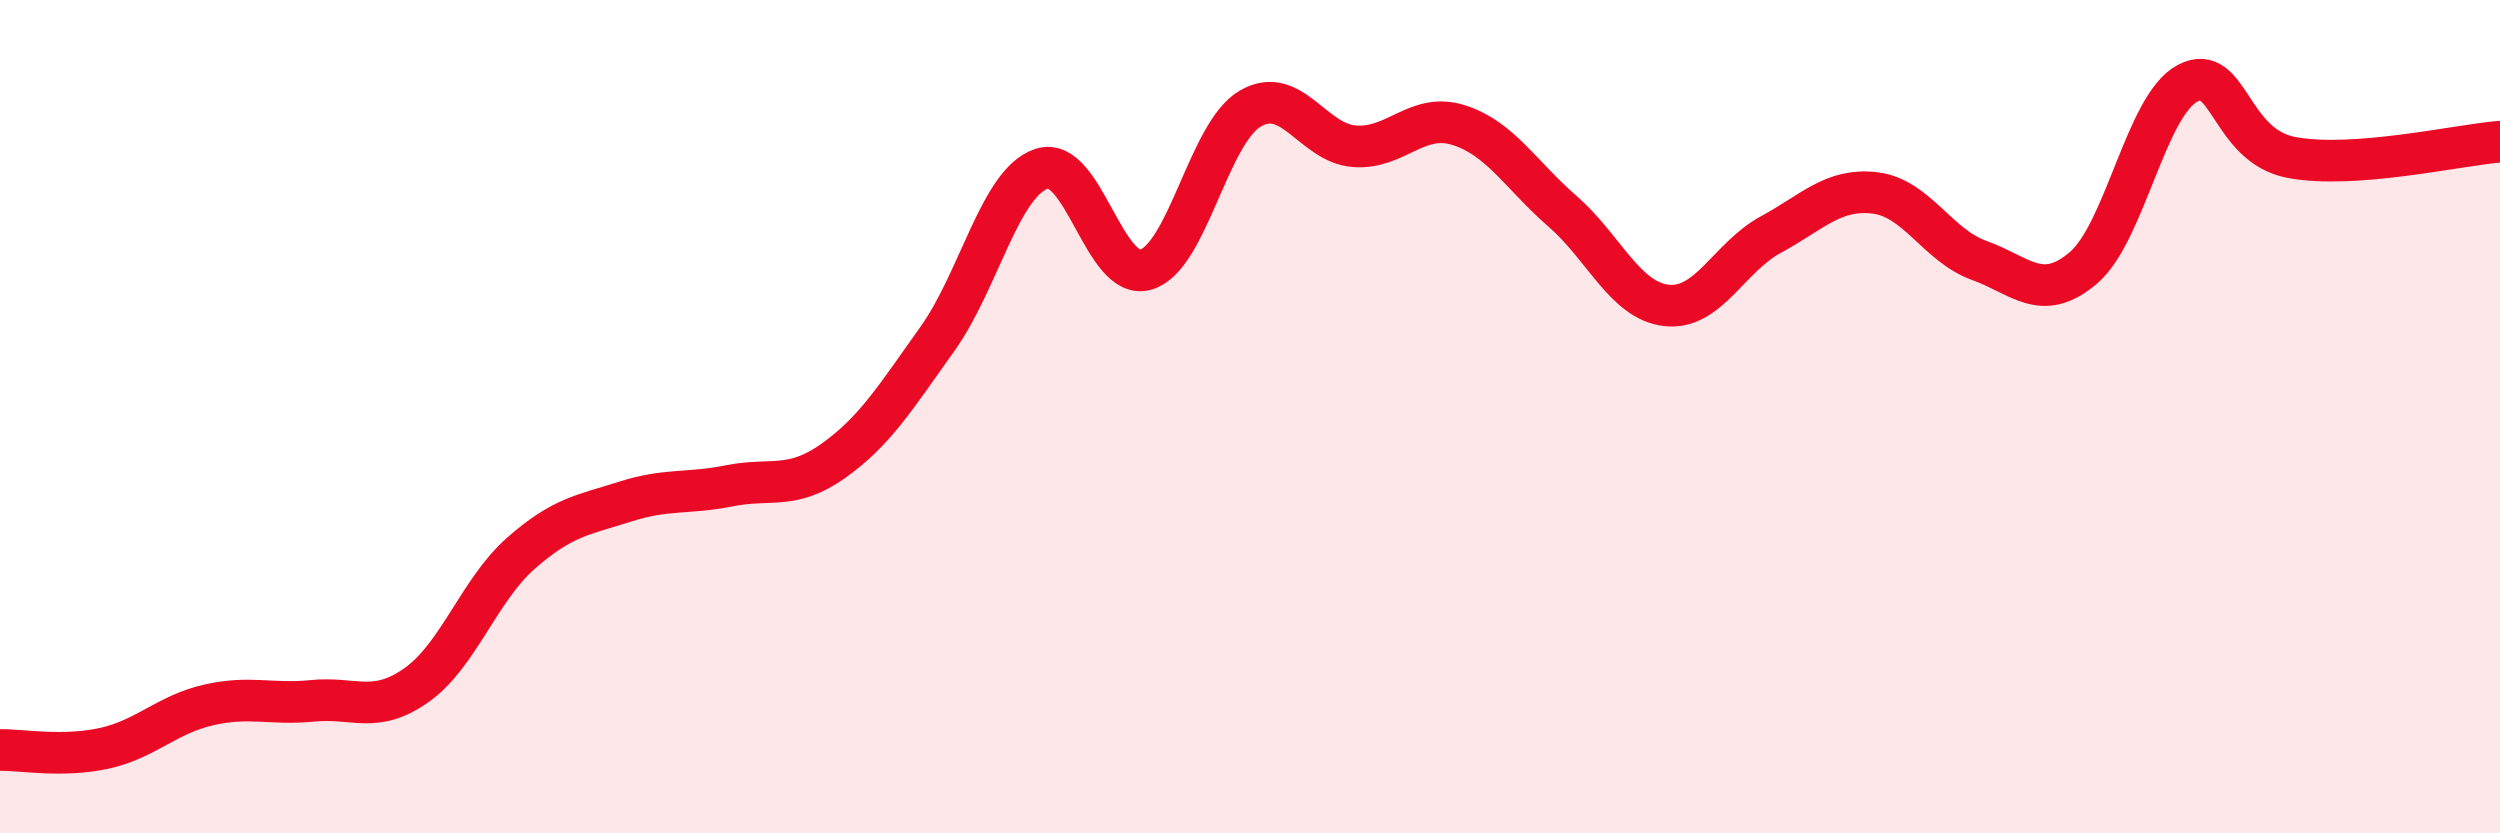 
    <svg width="60" height="20" viewBox="0 0 60 20" xmlns="http://www.w3.org/2000/svg">
      <path
        d="M 0,18 C 0.5,17.99 1.5,18.18 2.5,17.96 C 3.5,17.74 4,17.15 5,16.92 C 6,16.69 6.5,16.92 7.5,16.82 C 8.5,16.72 9,17.15 10,16.44 C 11,15.73 11.5,14.16 12.5,13.28 C 13.5,12.4 14,12.36 15,12.04 C 16,11.72 16.5,11.86 17.5,11.66 C 18.5,11.46 19,11.77 20,11.06 C 21,10.35 21.5,9.53 22.5,8.13 C 23.5,6.73 24,4.38 25,4.05 C 26,3.72 26.5,6.76 27.5,6.47 C 28.5,6.18 29,3.2 30,2.61 C 31,2.02 31.5,3.43 32.5,3.51 C 33.5,3.59 34,2.69 35,3 C 36,3.31 36.5,4.2 37.5,5.07 C 38.5,5.94 39,7.22 40,7.33 C 41,7.44 41.5,6.17 42.5,5.63 C 43.5,5.09 44,4.51 45,4.63 C 46,4.75 46.5,5.89 47.5,6.25 C 48.5,6.61 49,7.28 50,6.43 C 51,5.58 51.5,2.53 52.5,2 C 53.5,1.47 53.5,3.5 55,3.78 C 56.5,4.06 59,3.48 60,3.4L60 20L0 20Z"
        fill="#EB0A25"
        opacity="0.1"
        stroke-linecap="round"
        stroke-linejoin="round"
      />
      <path
        d="M 0,18 C 0.5,17.99 1.5,18.18 2.5,17.96 C 3.5,17.74 4,17.15 5,16.92 C 6,16.69 6.5,16.92 7.5,16.82 C 8.5,16.72 9,17.15 10,16.44 C 11,15.73 11.5,14.16 12.5,13.28 C 13.5,12.4 14,12.36 15,12.04 C 16,11.72 16.5,11.86 17.5,11.66 C 18.5,11.46 19,11.77 20,11.06 C 21,10.35 21.5,9.53 22.5,8.13 C 23.5,6.73 24,4.38 25,4.05 C 26,3.72 26.5,6.76 27.5,6.47 C 28.5,6.18 29,3.2 30,2.61 C 31,2.02 31.5,3.43 32.5,3.51 C 33.5,3.59 34,2.69 35,3 C 36,3.31 36.5,4.2 37.5,5.07 C 38.5,5.94 39,7.22 40,7.33 C 41,7.44 41.5,6.17 42.5,5.63 C 43.5,5.09 44,4.51 45,4.63 C 46,4.75 46.5,5.89 47.5,6.25 C 48.5,6.61 49,7.28 50,6.43 C 51,5.58 51.5,2.53 52.5,2 C 53.5,1.47 53.5,3.5 55,3.78 C 56.5,4.06 59,3.48 60,3.4"
        stroke="#EB0A25"
        stroke-width="1"
        fill="none"
        stroke-linecap="round"
        stroke-linejoin="round"
      />
    </svg>
  